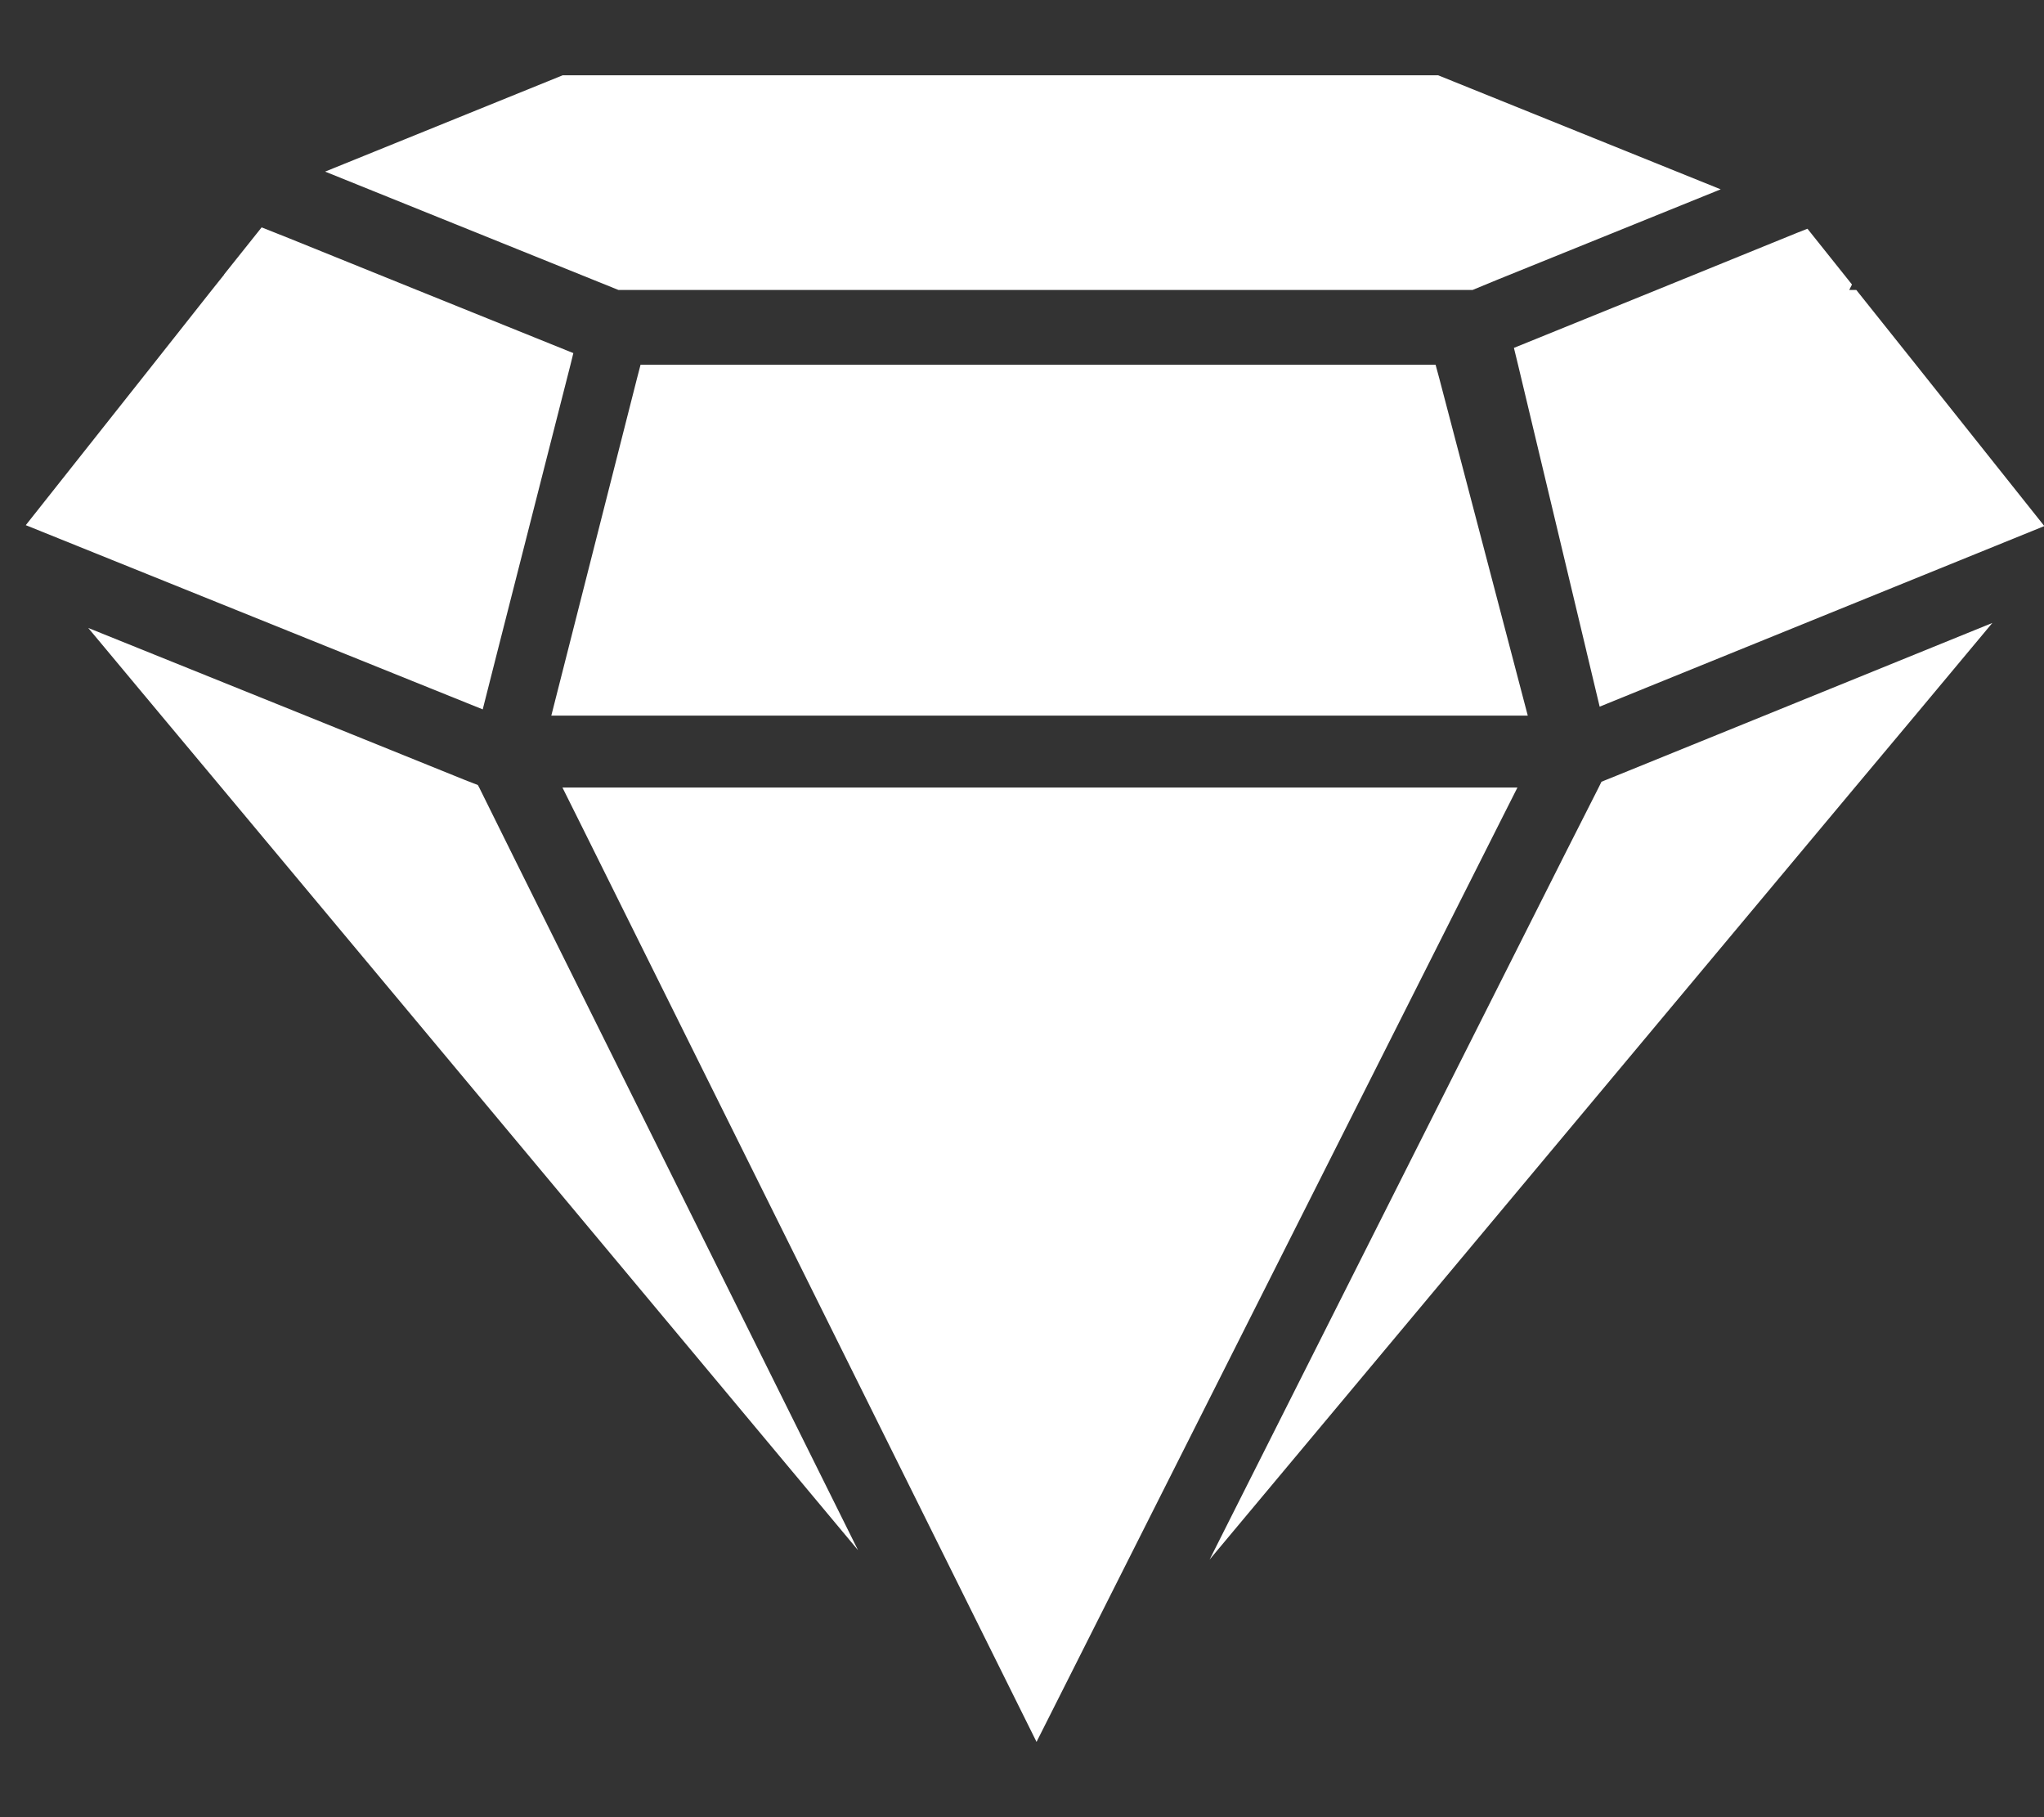 <svg width="18" height="16" viewBox="0 0 18 16" fill="none" xmlns="http://www.w3.org/2000/svg">
<rect x="0" y="0" width="18" height="16" fill="#333333" stroke="none"/>
<path d="M3.782 6.057L0.227 4.624L1.346 3.211L1.866 2.553L1.973 2.419V2.417L2.304 2.002L2.553 2.101L3.671 2.553L5.049 3.109L5.024 3.211L4.373 5.765L4.251 6.246L3.782 6.057Z" fill="white"/>
<path d="M4.534 7.568L7.556 13.649L1.95 6.934L1.421 6.301L0.777 5.529L2.692 6.301L4.095 6.868L4.208 6.912L4.22 6.934L4.534 7.568Z" fill="white"/>
<path d="M13.205 7.247L9.128 15.337L5.127 7.283L4.953 6.934H13.363L13.205 7.247Z" fill="white"/>
<path d="M15.537 6.301L17.545 5.485L16.864 6.301L16.334 6.934L10.652 13.732L13.777 7.528L14.078 6.934L14.103 6.883L14.232 6.831L15.537 6.301Z" fill="white"/>
<path d="M5.213 2.459L2.863 1.511L4.955 0.663H12.665L15.153 1.667L13.186 2.463L12.968 2.553H5.446L5.213 2.459Z" fill="white"/>
<path d="M12.674 3.329L13.454 6.301H4.855L5.609 3.334L5.641 3.211H12.642L12.674 3.329Z" fill="white"/>
<path d="M14.589 2.553L15.823 2.051L15.917 2.014L16.309 2.505L16.285 2.553H16.347L16.872 3.211L18.003 4.632L14.527 6.043L14.087 6.222L13.97 5.732V5.731L13.368 3.211L13.332 3.063L14.589 2.553Z" fill="white"/>
</svg>
